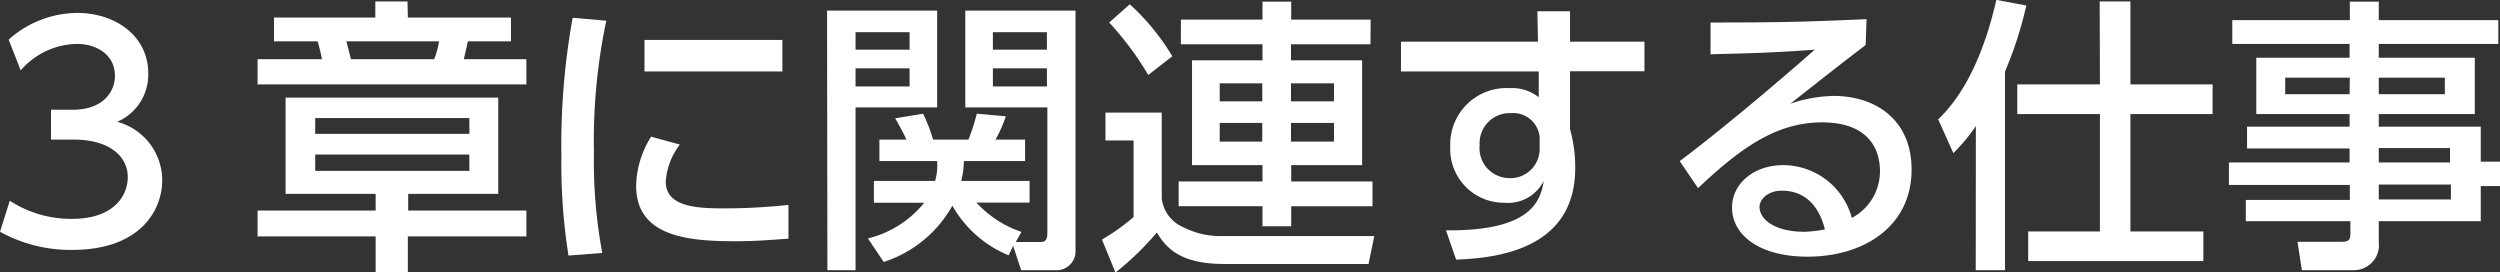 <svg xmlns="http://www.w3.org/2000/svg" width="222.08" height="24.16" viewBox="0 0 222.08 24.16"><rect x="0" y="0" width="222.08" height="24.16" fill="#333333" stroke="none"/><defs><style>.cls-1{fill:#fff;}</style></defs><g id="レイヤー_2" data-name="レイヤー 2"><g id="レイヤー_1-2" data-name="レイヤー 1"><path class="cls-1" d="M.87,17.83a9.92,9.92,0,0,0,5.56,1.61c3.62,0,4.92-2,4.92-3.72S9.87,12.4,6.53,12.4h-2V9.75H6.46c2.75,0,3.75-1.66,3.75-3C10.21,4.8,8.5,3.9,6.84,3.9a6.75,6.75,0,0,0-5,2.35L.77,3.52A9.19,9.19,0,0,1,6.86,1.15c3.35,0,6.31,2,6.31,5.38a4.56,4.56,0,0,1-2.76,4.29,5.39,5.39,0,0,1,4,5.18c0,2.73-2,6.2-8,6.2A13,13,0,0,1,0,20.59Z"/><path class="cls-1" d="M36.23,1.56h9.16V3.67H41.56c-.13.62-.2.92-.36,1.59h5.56V7.5H22.88V5.26H28.6c-.08-.41-.15-.77-.38-1.59H24.34V1.56h9V.13h2.86ZM46.76,21H36.23v3.17H33.37V21H22.88V18.7H33.37V17.22h-8V8.67H44.26v8.55h-8V18.7H46.76ZM41.69,10.49H28v1.4h13.7Zm0,3.24H28v1.45h13.7ZM38.57,5.26A7.52,7.52,0,0,0,39,3.67H30.77c.15.57.25,1,.41,1.59Z"/><path class="cls-1" d="M53.86,1.84a51.48,51.48,0,0,0-1.1,11.63,44.64,44.64,0,0,0,.74,9l-3,.23a51.57,51.57,0,0,1-.63-8.8,63.52,63.52,0,0,1,1-12.32Zm6.53,11a6.1,6.1,0,0,0-1.25,3.29c0,2.15,2.52,2.38,5,2.38a52.47,52.47,0,0,0,5.9-.31v3c-1.38.1-2.91.23-4.72.23-4.19,0-8.81-.41-8.81-4.92a8.46,8.46,0,0,1,1.33-4.37ZM69.5,3.55v2.8H57.25V3.55Z"/><path class="cls-1" d="M73.47.94h9.78v8.6H76V24h-2.5ZM76,2.86V4.41h4.8V2.86Zm0,3.21V7.68h4.8V6.07Zm13.6,16.61a10.21,10.21,0,0,1-5-4.41,10.75,10.75,0,0,1-6.1,5L77.1,21.18a9.22,9.22,0,0,0,5-3.17H77.63V16.07h5.44a5.18,5.18,0,0,0,.18-1.76H78.12V12.4h2.4c-.23-.51-.72-1.43-1-1.89L82,10.1a15.37,15.37,0,0,1,.89,2.3h3.14a18.33,18.33,0,0,0,.74-2.3l2.58.23a11.42,11.42,0,0,1-.92,2.07h2.63v1.91H85.62a7.67,7.67,0,0,1-.23,1.76h6.07V18H86.74a9.57,9.57,0,0,0,4,2.6l-.51.9H92.4c.44,0,.64-.16.64-.79V9.54H85.75V.94h9.79V22.2A1.69,1.69,0,0,1,93.71,24h-3L90,21.84ZM88.2,2.86V4.41H93V2.86Zm0,3.21V7.68H93V6.07Z"/><path class="cls-1" d="M98.2,10h5v7.63a3.17,3.17,0,0,0,1.91,2.55,7.15,7.15,0,0,0,3.39.79h13.58l-.51,2.48H108.76c-4,0-5.18-1.48-6-2.79a25.4,25.4,0,0,1-3.67,3.55l-1.2-2.93a18.62,18.62,0,0,0,2.81-2V12.48H98.2ZM100.36.38A20.19,20.19,0,0,1,104.14,5L102,6.66A27.2,27.2,0,0,0,98.53,2Zm21.38,3.55h-7.06V5.36H121v9.31h-6.3v1.45h7.22v2.2h-7.22V20.1h-2.55V18.32h-7.45v-2.2h7.45V14.67h-6.26V5.36h6.26V3.93h-7.25V1.74h7.25V.15h2.55V1.74h7.06ZM108.35,7.4V9h3.78V7.4Zm0,3.52v1.66h3.78V10.92Zm6.33-3.52V9h3.82V7.4Zm0,3.52v1.66h3.82V10.92Z"/><path class="cls-1" d="M146.08,3.7V6.33h-6.61v5.15a12.45,12.45,0,0,1,.46,3.45c0,7.16-6.83,8-10.58,8.13l-.9-2.6c7.43.08,8.4-2.5,8.68-4.39a3.54,3.54,0,0,1-3.5,1.94,4.77,4.77,0,0,1-4.8-5,5,5,0,0,1,5.31-5.18,3.77,3.77,0,0,1,2.55.81l0-2.29H124.45V3.7h12.17L136.57,1h2.9V3.7Zm-9.31,8.5a2.35,2.35,0,0,0-2.53-2.15,2.67,2.67,0,0,0-2.8,2.83,2.66,2.66,0,0,0,2.6,2.94,2.59,2.59,0,0,0,2.73-2.63Z"/><path class="cls-1" d="M165.73,4c-2,1.51-4.47,3.47-6.69,5.21a12.65,12.65,0,0,1,3.85-.69c3.58,0,6.92,2,6.92,6.55,0,5-4.19,7.73-9.24,7.73-4.39,0-6.71-2-6.71-4.36,0-2.17,2-3.77,4.52-3.77a6.32,6.32,0,0,1,6.12,4.69A4.68,4.68,0,0,0,167,15.18c0-1.86-.95-4.31-5.16-4.31s-7.47,2.52-11,5.84l-1.63-2.4c.74-.53,5.38-4.08,12-9.9-3,.23-5,.31-9.26.41V2c5.9,0,8.34-.05,13.86-.3ZM158.3,16.94c-1.35,0-2,.84-2,1.43,0,1.1,1.32,2.22,4,2.22a11.71,11.71,0,0,0,1.81-.21C161.64,18.47,160.47,16.94,158.3,16.94Z"/><path class="cls-1" d="M175.52,11.2a15.83,15.83,0,0,1-2,2.4l-1.35-3c2.95-2.8,4.41-7.29,5.17-10.61L180,.49a33.65,33.65,0,0,1-1.89,5.86V24h-2.6Zm11-11.07h2.73V7.5h7.3v2.63h-7.3V20.56h6.48v2.63H180.17V20.56h6.37V10.13H179.2V7.5h7.34Z"/><path class="cls-1" d="M221.93,3.9H211.31V5.13h8.53v5h-8.53v1.12h9.06v3.11h1.71v2.17h-1.71v3.12h-9.06v1.86A2.22,2.22,0,0,1,209.09,24h-4.61l-.39-2.52H208c.69,0,.79-.21.79-.79V19.65H199.5V17.76h9.24V16.43H198v-2h10.72V13.19h-9.11V11.25h9.11V10.13h-8.29v-5h8.29V3.9H198.3V1.79h10.44V.15h2.57V1.79h10.62Zm-13.19,3H203V8.37h5.72Zm8.44,0h-5.87V8.37h5.87Zm.46,6.25h-6.33v1.28h6.33Zm.08,3.24h-6.41v1.33h6.41Z"/></g></g></svg>